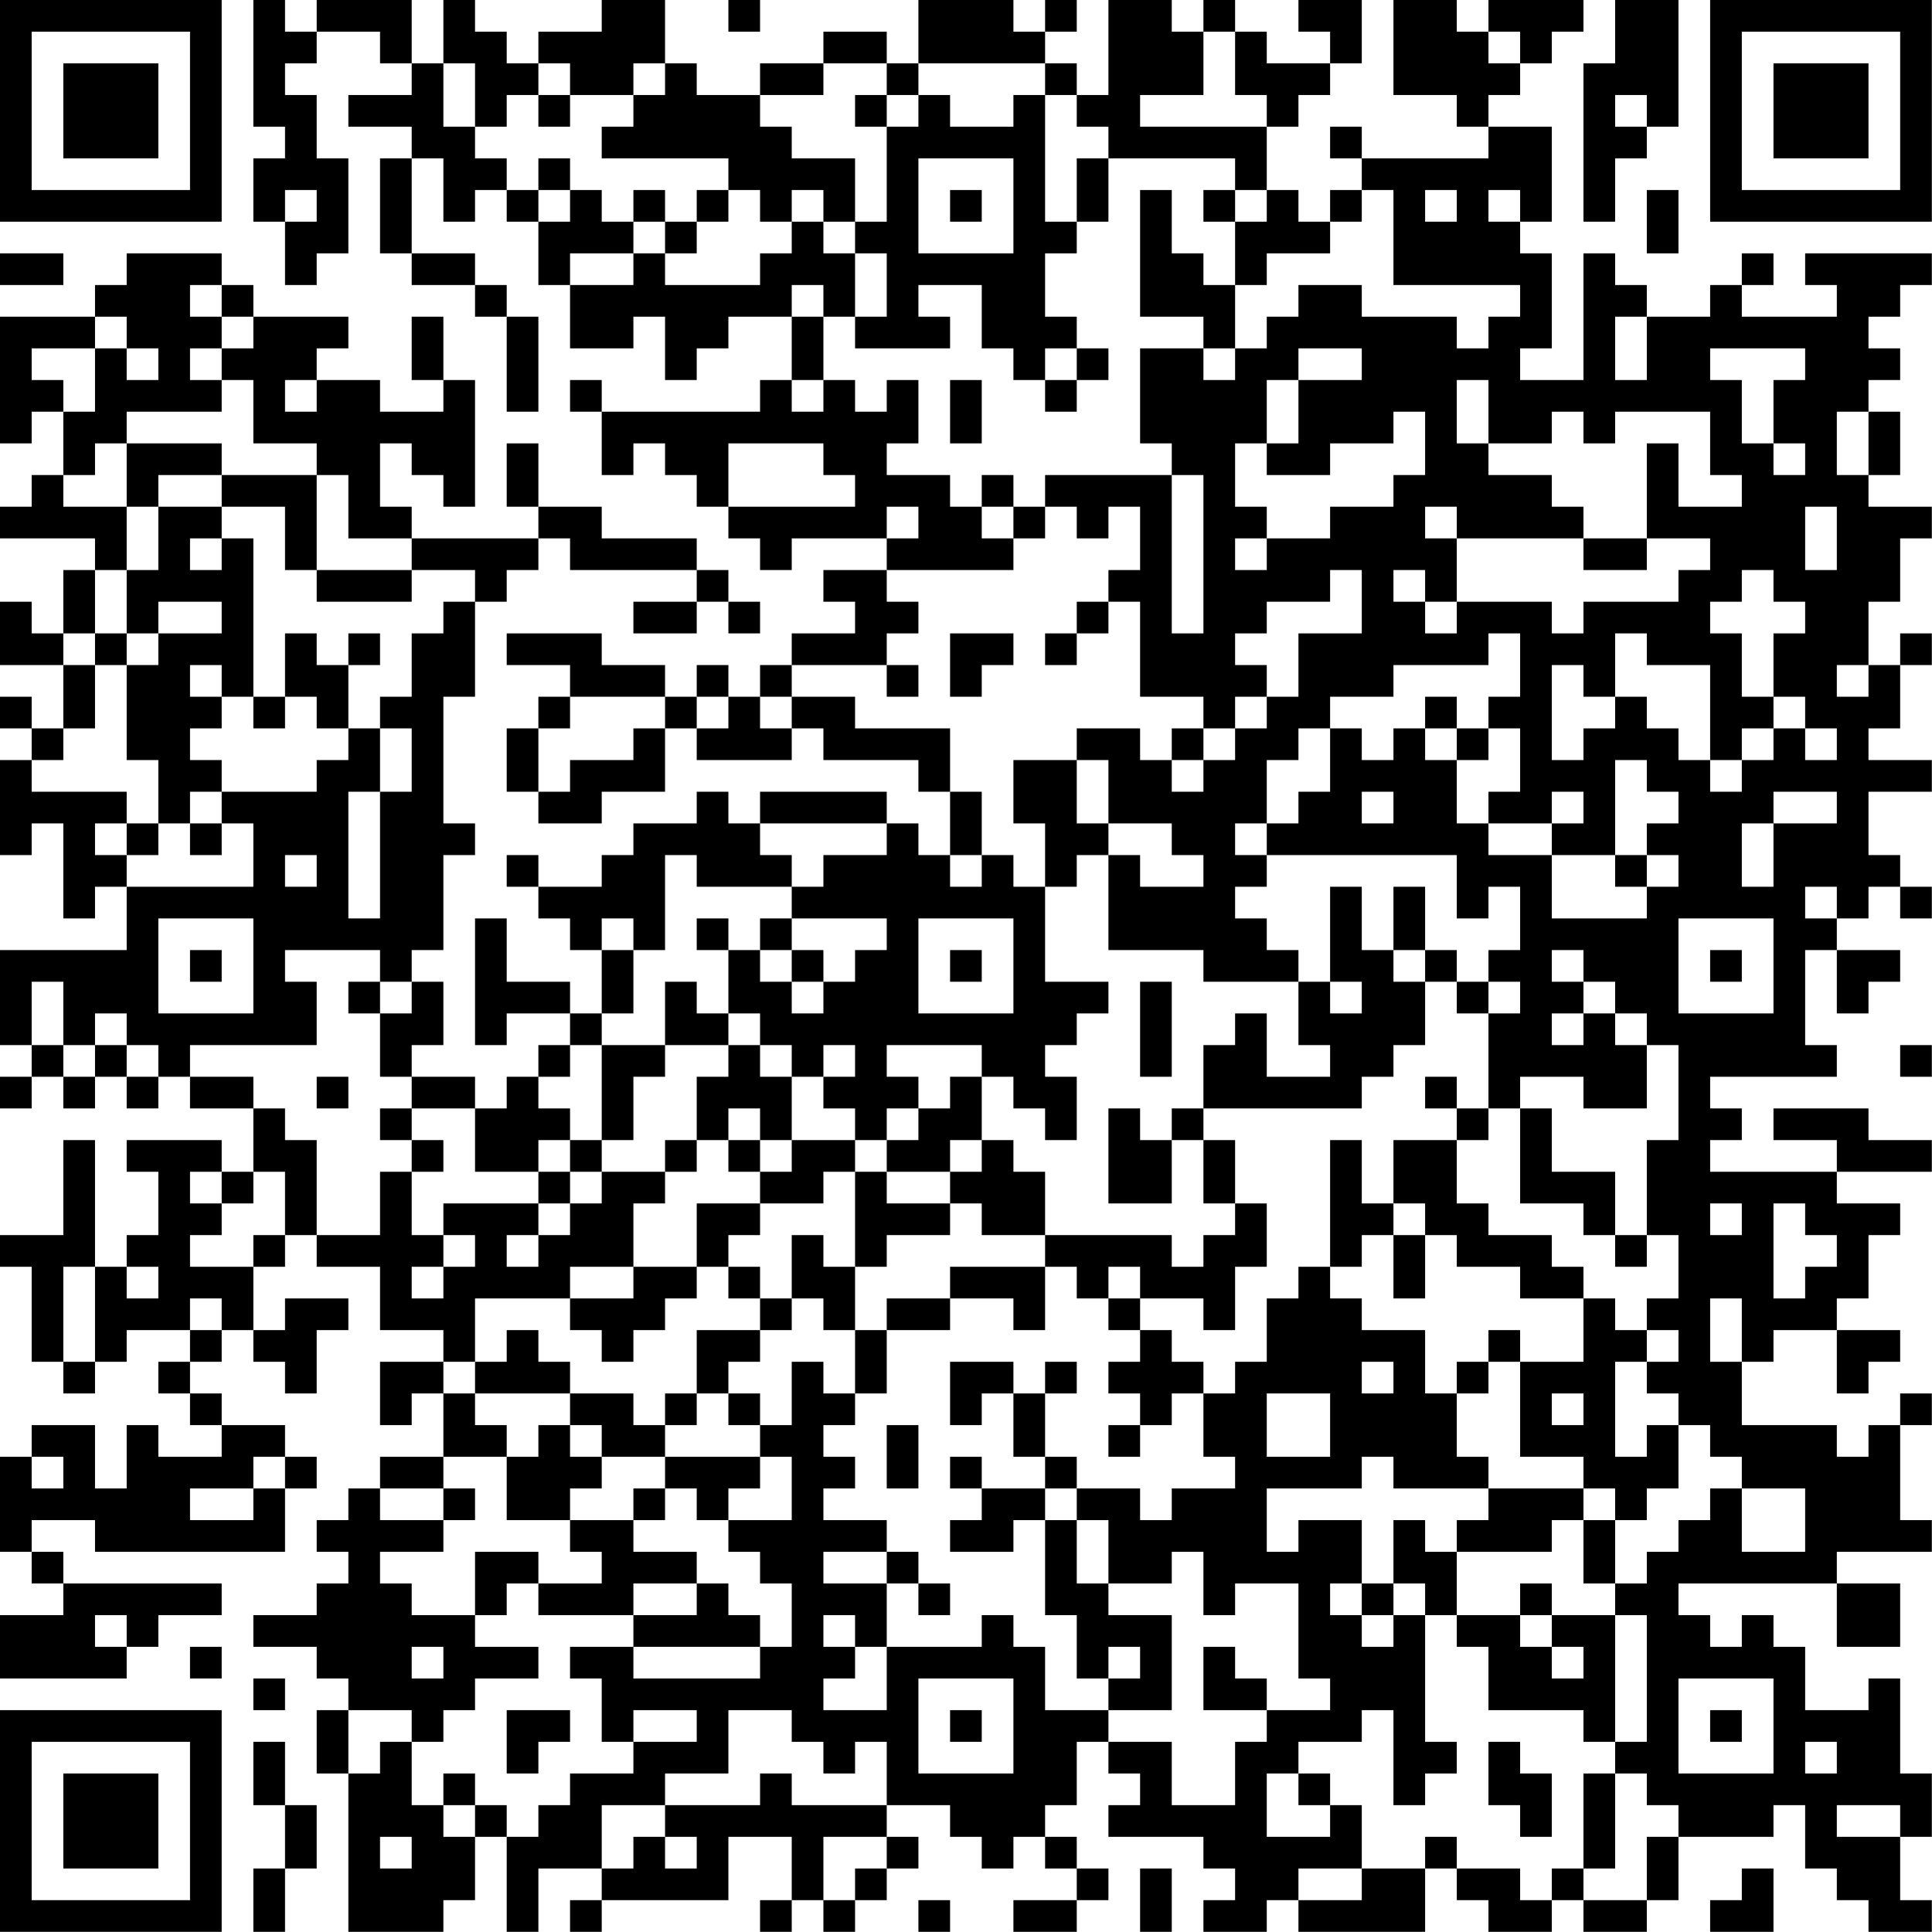 <?xml version="1.0" encoding="UTF-8"?>
<svg xmlns="http://www.w3.org/2000/svg" version="1.1" width="250" height="250" viewBox="0 0 250 250"><rect x="0" y="0" width="250" height="250" fill="#ffffff"/><g transform="scale(4.098)"><g transform="translate(0,0)"><path fill-rule="evenodd" d="M8 0L8 4L9 4L9 5L8 5L8 7L9 7L9 9L10 9L10 8L11 8L11 5L10 5L10 3L9 3L9 2L10 2L10 1L12 1L12 2L13 2L13 3L11 3L11 4L13 4L13 5L12 5L12 8L13 8L13 9L15 9L15 10L16 10L16 13L17 13L17 10L16 10L16 9L15 9L15 8L13 8L13 5L14 5L14 7L15 7L15 6L16 6L16 7L17 7L17 9L18 9L18 11L20 11L20 10L21 10L21 12L22 12L22 11L23 11L23 10L25 10L25 12L24 12L24 13L19 13L19 12L18 12L18 13L19 13L19 15L20 15L20 14L21 14L21 15L22 15L22 16L23 16L23 17L24 17L24 18L25 18L25 17L28 17L28 18L26 18L26 19L27 19L27 20L25 20L25 21L24 21L24 22L23 22L23 21L22 21L22 22L21 22L21 21L19 21L19 20L16 20L16 21L18 21L18 22L17 22L17 23L16 23L16 25L17 25L17 26L19 26L19 25L21 25L21 23L22 23L22 24L25 24L25 23L26 23L26 24L29 24L29 25L30 25L30 27L29 27L29 26L28 26L28 25L24 25L24 26L23 26L23 25L22 25L22 26L20 26L20 27L19 27L19 28L17 28L17 27L16 27L16 28L17 28L17 29L18 29L18 30L19 30L19 32L18 32L18 31L16 31L16 29L15 29L15 33L16 33L16 32L18 32L18 33L17 33L17 34L16 34L16 35L15 35L15 34L13 34L13 33L14 33L14 31L13 31L13 30L14 30L14 27L15 27L15 26L14 26L14 22L15 22L15 19L16 19L16 18L17 18L17 17L18 17L18 18L22 18L22 19L20 19L20 20L22 20L22 19L23 19L23 20L24 20L24 19L23 19L23 18L22 18L22 17L19 17L19 16L17 16L17 14L16 14L16 16L17 16L17 17L13 17L13 16L12 16L12 14L13 14L13 15L14 15L14 16L15 16L15 12L14 12L14 10L13 10L13 12L14 12L14 13L12 13L12 12L10 12L10 11L11 11L11 10L8 10L8 9L7 9L7 8L4 8L4 9L3 9L3 10L0 10L0 14L1 14L1 13L2 13L2 15L1 15L1 16L0 16L0 17L3 17L3 18L2 18L2 20L1 20L1 19L0 19L0 21L2 21L2 23L1 23L1 22L0 22L0 23L1 23L1 24L0 24L0 27L1 27L1 26L2 26L2 29L3 29L3 28L4 28L4 30L0 30L0 33L1 33L1 34L0 34L0 35L1 35L1 34L2 34L2 35L3 35L3 34L4 34L4 35L5 35L5 34L6 34L6 35L8 35L8 37L7 37L7 36L4 36L4 37L5 37L5 39L4 39L4 40L3 40L3 36L2 36L2 39L0 39L0 40L1 40L1 43L2 43L2 44L3 44L3 43L4 43L4 42L6 42L6 43L5 43L5 44L6 44L6 45L7 45L7 46L5 46L5 45L4 45L4 47L3 47L3 45L1 45L1 46L0 46L0 49L1 49L1 50L2 50L2 51L0 51L0 53L4 53L4 52L5 52L5 51L7 51L7 50L2 50L2 49L1 49L1 48L3 48L3 49L9 49L9 47L10 47L10 46L9 46L9 45L7 45L7 44L6 44L6 43L7 43L7 42L8 42L8 43L9 43L9 44L10 44L10 42L11 42L11 41L9 41L9 42L8 42L8 40L9 40L9 39L10 39L10 40L12 40L12 42L14 42L14 43L12 43L12 45L13 45L13 44L14 44L14 46L12 46L12 47L11 47L11 48L10 48L10 49L11 49L11 50L10 50L10 51L8 51L8 52L10 52L10 53L11 53L11 54L10 54L10 56L11 56L11 61L14 61L14 60L15 60L15 58L16 58L16 61L17 61L17 59L19 59L19 60L18 60L18 61L19 61L19 60L23 60L23 58L25 58L25 60L24 60L24 61L25 61L25 60L26 60L26 61L27 61L27 60L28 60L28 59L29 59L29 58L28 58L28 57L30 57L30 58L31 58L31 59L32 59L32 58L33 58L33 59L34 59L34 60L32 60L32 61L34 61L34 60L35 60L35 59L34 59L34 58L33 58L33 57L34 57L34 55L35 55L35 56L36 56L36 57L35 57L35 58L38 58L38 59L39 59L39 60L38 60L38 61L40 61L40 60L41 60L41 61L45 61L45 59L46 59L46 60L47 60L47 61L49 61L49 60L50 60L50 61L52 61L52 60L53 60L53 58L56 58L56 57L57 57L57 59L58 59L58 60L59 60L59 61L61 61L61 60L60 60L60 58L61 58L61 56L60 56L60 53L59 53L59 54L57 54L57 52L56 52L56 51L55 51L55 52L54 52L54 51L53 51L53 50L58 50L58 52L60 52L60 50L58 50L58 49L61 49L61 48L60 48L60 45L61 45L61 44L60 44L60 45L59 45L59 46L58 46L58 45L55 45L55 43L56 43L56 42L58 42L58 44L59 44L59 43L60 43L60 42L58 42L58 41L59 41L59 39L60 39L60 38L58 38L58 37L61 37L61 36L59 36L59 35L56 35L56 36L58 36L58 37L54 37L54 36L55 36L55 35L54 35L54 34L58 34L58 33L57 33L57 30L58 30L58 32L59 32L59 31L60 31L60 30L58 30L58 29L59 29L59 28L60 28L60 29L61 29L61 28L60 28L60 27L59 27L59 25L61 25L61 24L59 24L59 23L60 23L60 21L61 21L61 20L60 20L60 21L59 21L59 19L60 19L60 17L61 17L61 16L59 16L59 15L60 15L60 13L59 13L59 12L60 12L60 11L59 11L59 10L60 10L60 9L61 9L61 8L57 8L57 9L58 9L58 10L55 10L55 9L56 9L56 8L55 8L55 9L54 9L54 10L52 10L52 9L51 9L51 8L50 8L50 12L48 12L48 11L49 11L49 8L48 8L48 7L49 7L49 4L47 4L47 3L48 3L48 2L49 2L49 1L50 1L50 0L47 0L47 1L46 1L46 0L44 0L44 3L46 3L46 4L47 4L47 5L43 5L43 4L42 4L42 5L43 5L43 6L42 6L42 7L41 7L41 6L40 6L40 4L41 4L41 3L42 3L42 2L43 2L43 0L41 0L41 1L42 1L42 2L40 2L40 1L39 1L39 0L38 0L38 1L37 1L37 0L35 0L35 3L34 3L34 2L33 2L33 1L34 1L34 0L33 0L33 1L32 1L32 0L29 0L29 2L28 2L28 1L26 1L26 2L24 2L24 3L22 3L22 2L21 2L21 0L19 0L19 1L17 1L17 2L16 2L16 1L15 1L15 0L14 0L14 2L13 2L13 0L10 0L10 1L9 1L9 0ZM23 0L23 1L24 1L24 0ZM51 0L51 2L50 2L50 7L51 7L51 5L52 5L52 4L53 4L53 0ZM38 1L38 3L36 3L36 4L40 4L40 3L39 3L39 1ZM47 1L47 2L48 2L48 1ZM14 2L14 4L15 4L15 5L16 5L16 6L17 6L17 7L18 7L18 6L19 6L19 7L20 7L20 8L18 8L18 9L20 9L20 8L21 8L21 9L24 9L24 8L25 8L25 7L26 7L26 8L27 8L27 10L26 10L26 9L25 9L25 10L26 10L26 12L25 12L25 13L26 13L26 12L27 12L27 13L28 13L28 12L29 12L29 14L28 14L28 15L30 15L30 16L31 16L31 17L32 17L32 18L28 18L28 19L29 19L29 20L28 20L28 21L25 21L25 22L24 22L24 23L25 23L25 22L27 22L27 23L30 23L30 25L31 25L31 27L30 27L30 28L31 28L31 27L32 27L32 28L33 28L33 31L35 31L35 32L34 32L34 33L33 33L33 34L34 34L34 36L33 36L33 35L32 35L32 34L31 34L31 33L28 33L28 34L29 34L29 35L28 35L28 36L27 36L27 35L26 35L26 34L27 34L27 33L26 33L26 34L25 34L25 33L24 33L24 32L23 32L23 30L24 30L24 31L25 31L25 32L26 32L26 31L27 31L27 30L28 30L28 29L25 29L25 28L26 28L26 27L28 27L28 26L24 26L24 27L25 27L25 28L22 28L22 27L21 27L21 30L20 30L20 29L19 29L19 30L20 30L20 32L19 32L19 33L18 33L18 34L17 34L17 35L18 35L18 36L17 36L17 37L15 37L15 35L13 35L13 34L12 34L12 32L13 32L13 31L12 31L12 30L9 30L9 31L10 31L10 33L6 33L6 34L8 34L8 35L9 35L9 36L10 36L10 39L12 39L12 37L13 37L13 39L14 39L14 40L13 40L13 41L14 41L14 40L15 40L15 39L14 39L14 38L17 38L17 39L16 39L16 40L17 40L17 39L18 39L18 38L19 38L19 37L21 37L21 38L20 38L20 40L18 40L18 41L15 41L15 43L14 43L14 44L15 44L15 45L16 45L16 46L14 46L14 47L12 47L12 48L14 48L14 49L12 49L12 50L13 50L13 51L15 51L15 52L17 52L17 53L15 53L15 54L14 54L14 55L13 55L13 54L11 54L11 56L12 56L12 55L13 55L13 57L14 57L14 58L15 58L15 57L16 57L16 58L17 58L17 57L18 57L18 56L20 56L20 55L22 55L22 54L20 54L20 55L19 55L19 53L18 53L18 52L20 52L20 53L24 53L24 52L25 52L25 50L24 50L24 49L23 49L23 48L25 48L25 46L24 46L24 45L25 45L25 43L26 43L26 44L27 44L27 45L26 45L26 46L27 46L27 47L26 47L26 48L28 48L28 49L26 49L26 50L28 50L28 52L27 52L27 51L26 51L26 52L27 52L27 53L26 53L26 54L28 54L28 52L31 52L31 51L32 51L32 52L33 52L33 54L35 54L35 55L37 55L37 57L39 57L39 55L40 55L40 54L42 54L42 53L41 53L41 50L39 50L39 51L38 51L38 49L37 49L37 50L35 50L35 48L34 48L34 47L36 47L36 48L37 48L37 47L39 47L39 46L38 46L38 44L39 44L39 43L40 43L40 41L41 41L41 40L42 40L42 41L43 41L43 42L45 42L45 44L46 44L46 46L47 46L47 47L44 47L44 46L43 46L43 47L40 47L40 49L41 49L41 48L43 48L43 50L42 50L42 51L43 51L43 52L44 52L44 51L45 51L45 55L46 55L46 56L45 56L45 57L44 57L44 54L43 54L43 55L41 55L41 56L40 56L40 58L42 58L42 57L43 57L43 59L41 59L41 60L43 60L43 59L45 59L45 58L46 58L46 59L48 59L48 60L49 60L49 59L50 59L50 60L52 60L52 58L53 58L53 57L52 57L52 56L51 56L51 55L52 55L52 51L51 51L51 50L52 50L52 49L53 49L53 48L54 48L54 47L55 47L55 49L57 49L57 47L55 47L55 46L54 46L54 45L53 45L53 44L52 44L52 43L53 43L53 42L52 42L52 41L53 41L53 39L52 39L52 36L53 36L53 33L52 33L52 32L51 32L51 31L50 31L50 30L49 30L49 31L50 31L50 32L49 32L49 33L50 33L50 32L51 32L51 33L52 33L52 35L50 35L50 34L48 34L48 35L47 35L47 32L48 32L48 31L47 31L47 30L48 30L48 28L47 28L47 29L46 29L46 27L40 27L40 26L41 26L41 25L42 25L42 23L43 23L43 24L44 24L44 23L45 23L45 24L46 24L46 26L47 26L47 27L49 27L49 29L52 29L52 28L53 28L53 27L52 27L52 26L53 26L53 25L52 25L52 24L51 24L51 27L49 27L49 26L50 26L50 25L49 25L49 26L47 26L47 25L48 25L48 23L47 23L47 22L48 22L48 20L47 20L47 21L44 21L44 22L42 22L42 23L41 23L41 24L40 24L40 26L39 26L39 27L40 27L40 28L39 28L39 29L40 29L40 30L41 30L41 31L38 31L38 30L35 30L35 27L36 27L36 28L38 28L38 27L37 27L37 26L35 26L35 24L34 24L34 23L36 23L36 24L37 24L37 25L38 25L38 24L39 24L39 23L40 23L40 22L41 22L41 20L43 20L43 18L42 18L42 19L40 19L40 20L39 20L39 21L40 21L40 22L39 22L39 23L38 23L38 22L36 22L36 19L35 19L35 18L36 18L36 16L35 16L35 17L34 17L34 16L33 16L33 15L37 15L37 20L38 20L38 15L37 15L37 14L36 14L36 11L38 11L38 12L39 12L39 11L40 11L40 10L41 10L41 9L43 9L43 10L46 10L46 11L47 11L47 10L48 10L48 9L44 9L44 6L43 6L43 7L42 7L42 8L40 8L40 9L39 9L39 7L40 7L40 6L39 6L39 5L35 5L35 4L34 4L34 3L33 3L33 2L29 2L29 3L28 3L28 2L26 2L26 3L24 3L24 4L25 4L25 5L27 5L27 7L26 7L26 6L25 6L25 7L24 7L24 6L23 6L23 5L19 5L19 4L20 4L20 3L21 3L21 2L20 2L20 3L18 3L18 2L17 2L17 3L16 3L16 4L15 4L15 2ZM17 3L17 4L18 4L18 3ZM27 3L27 4L28 4L28 7L27 7L27 8L28 8L28 10L27 10L27 11L30 11L30 10L29 10L29 9L31 9L31 11L32 11L32 12L33 12L33 13L34 13L34 12L35 12L35 11L34 11L34 10L33 10L33 8L34 8L34 7L35 7L35 5L34 5L34 7L33 7L33 3L32 3L32 4L30 4L30 3L29 3L29 4L28 4L28 3ZM51 3L51 4L52 4L52 3ZM17 5L17 6L18 6L18 5ZM29 5L29 8L32 8L32 5ZM9 6L9 7L10 7L10 6ZM20 6L20 7L21 7L21 8L22 8L22 7L23 7L23 6L22 6L22 7L21 7L21 6ZM30 6L30 7L31 7L31 6ZM36 6L36 10L38 10L38 11L39 11L39 9L38 9L38 8L37 8L37 6ZM38 6L38 7L39 7L39 6ZM45 6L45 7L46 7L46 6ZM47 6L47 7L48 7L48 6ZM52 6L52 8L53 8L53 6ZM0 8L0 9L2 9L2 8ZM6 9L6 10L7 10L7 11L6 11L6 12L7 12L7 13L4 13L4 14L3 14L3 15L2 15L2 16L4 16L4 18L3 18L3 20L2 20L2 21L3 21L3 23L2 23L2 24L1 24L1 25L4 25L4 26L3 26L3 27L4 27L4 28L8 28L8 26L7 26L7 25L10 25L10 24L11 24L11 23L12 23L12 25L11 25L11 29L12 29L12 25L13 25L13 23L12 23L12 22L13 22L13 20L14 20L14 19L15 19L15 18L13 18L13 17L11 17L11 15L10 15L10 14L8 14L8 12L7 12L7 11L8 11L8 10L7 10L7 9ZM3 10L3 11L1 11L1 12L2 12L2 13L3 13L3 11L4 11L4 12L5 12L5 11L4 11L4 10ZM51 10L51 12L52 12L52 10ZM33 11L33 12L34 12L34 11ZM41 11L41 12L40 12L40 14L39 14L39 16L40 16L40 17L39 17L39 18L40 18L40 17L42 17L42 16L44 16L44 15L45 15L45 13L44 13L44 14L42 14L42 15L40 15L40 14L41 14L41 12L43 12L43 11ZM54 11L54 12L55 12L55 14L56 14L56 15L57 15L57 14L56 14L56 12L57 12L57 11ZM9 12L9 13L10 13L10 12ZM30 12L30 14L31 14L31 12ZM46 12L46 14L47 14L47 15L49 15L49 16L50 16L50 17L46 17L46 16L45 16L45 17L46 17L46 19L45 19L45 18L44 18L44 19L45 19L45 20L46 20L46 19L49 19L49 20L50 20L50 19L53 19L53 18L54 18L54 17L52 17L52 14L53 14L53 16L55 16L55 15L54 15L54 13L51 13L51 14L50 14L50 13L49 13L49 14L47 14L47 12ZM58 13L58 15L59 15L59 13ZM4 14L4 16L5 16L5 18L4 18L4 20L3 20L3 21L4 21L4 24L5 24L5 26L4 26L4 27L5 27L5 26L6 26L6 27L7 27L7 26L6 26L6 25L7 25L7 24L6 24L6 23L7 23L7 22L8 22L8 23L9 23L9 22L10 22L10 23L11 23L11 21L12 21L12 20L11 20L11 21L10 21L10 20L9 20L9 22L8 22L8 17L7 17L7 16L9 16L9 18L10 18L10 19L13 19L13 18L10 18L10 15L7 15L7 14ZM23 14L23 16L27 16L27 15L26 15L26 14ZM5 15L5 16L7 16L7 15ZM31 15L31 16L32 16L32 17L33 17L33 16L32 16L32 15ZM28 16L28 17L29 17L29 16ZM57 16L57 18L58 18L58 16ZM6 17L6 18L7 18L7 17ZM50 17L50 18L52 18L52 17ZM55 18L55 19L54 19L54 20L55 20L55 22L56 22L56 23L55 23L55 24L54 24L54 21L52 21L52 20L51 20L51 22L50 22L50 21L49 21L49 24L50 24L50 23L51 23L51 22L52 22L52 23L53 23L53 24L54 24L54 25L55 25L55 24L56 24L56 23L57 23L57 24L58 24L58 23L57 23L57 22L56 22L56 20L57 20L57 19L56 19L56 18ZM5 19L5 20L4 20L4 21L5 21L5 20L7 20L7 19ZM34 19L34 20L33 20L33 21L34 21L34 20L35 20L35 19ZM30 20L30 22L31 22L31 21L32 21L32 20ZM6 21L6 22L7 22L7 21ZM28 21L28 22L29 22L29 21ZM58 21L58 22L59 22L59 21ZM18 22L18 23L17 23L17 25L18 25L18 24L20 24L20 23L21 23L21 22ZM22 22L22 23L23 23L23 22ZM45 22L45 23L46 23L46 24L47 24L47 23L46 23L46 22ZM37 23L37 24L38 24L38 23ZM32 24L32 26L33 26L33 28L34 28L34 27L35 27L35 26L34 26L34 24ZM43 25L43 26L44 26L44 25ZM56 25L56 26L55 26L55 28L56 28L56 26L58 26L58 25ZM9 27L9 28L10 28L10 27ZM51 27L51 28L52 28L52 27ZM42 28L42 31L41 31L41 33L42 33L42 34L40 34L40 32L39 32L39 33L38 33L38 35L37 35L37 36L36 36L36 35L35 35L35 38L37 38L37 36L38 36L38 38L39 38L39 39L38 39L38 40L37 40L37 39L33 39L33 37L32 37L32 36L31 36L31 34L30 34L30 35L29 35L29 36L28 36L28 37L27 37L27 36L25 36L25 34L24 34L24 33L23 33L23 32L22 32L22 31L21 31L21 33L19 33L19 36L18 36L18 37L17 37L17 38L18 38L18 37L19 37L19 36L20 36L20 34L21 34L21 33L23 33L23 34L22 34L22 36L21 36L21 37L22 37L22 36L23 36L23 37L24 37L24 38L22 38L22 40L20 40L20 41L18 41L18 42L19 42L19 43L20 43L20 42L21 42L21 41L22 41L22 40L23 40L23 41L24 41L24 42L22 42L22 44L21 44L21 45L20 45L20 44L18 44L18 43L17 43L17 42L16 42L16 43L15 43L15 44L18 44L18 45L17 45L17 46L16 46L16 48L18 48L18 49L19 49L19 50L17 50L17 49L15 49L15 51L16 51L16 50L17 50L17 51L20 51L20 52L24 52L24 51L23 51L23 50L22 50L22 49L20 49L20 48L21 48L21 47L22 47L22 48L23 48L23 47L24 47L24 46L21 46L21 45L22 45L22 44L23 44L23 45L24 45L24 44L23 44L23 43L24 43L24 42L25 42L25 41L26 41L26 42L27 42L27 44L28 44L28 42L30 42L30 41L32 41L32 42L33 42L33 40L34 40L34 41L35 41L35 42L36 42L36 43L35 43L35 44L36 44L36 45L35 45L35 46L36 46L36 45L37 45L37 44L38 44L38 43L37 43L37 42L36 42L36 41L38 41L38 42L39 42L39 40L40 40L40 38L39 38L39 36L38 36L38 35L43 35L43 34L44 34L44 33L45 33L45 31L46 31L46 32L47 32L47 31L46 31L46 30L45 30L45 28L44 28L44 30L43 30L43 28ZM57 28L57 29L58 29L58 28ZM5 29L5 32L8 32L8 29ZM22 29L22 30L23 30L23 29ZM24 29L24 30L25 30L25 31L26 31L26 30L25 30L25 29ZM29 29L29 32L32 32L32 29ZM53 29L53 32L56 32L56 29ZM6 30L6 31L7 31L7 30ZM30 30L30 31L31 31L31 30ZM44 30L44 31L45 31L45 30ZM54 30L54 31L55 31L55 30ZM1 31L1 33L2 33L2 34L3 34L3 33L4 33L4 34L5 34L5 33L4 33L4 32L3 32L3 33L2 33L2 31ZM11 31L11 32L12 32L12 31ZM36 31L36 34L37 34L37 31ZM42 31L42 32L43 32L43 31ZM60 33L60 34L61 34L61 33ZM10 34L10 35L11 35L11 34ZM45 34L45 35L46 35L46 36L44 36L44 38L43 38L43 36L42 36L42 40L43 40L43 39L44 39L44 41L45 41L45 39L46 39L46 40L48 40L48 41L50 41L50 43L48 43L48 42L47 42L47 43L46 43L46 44L47 44L47 43L48 43L48 46L50 46L50 47L47 47L47 48L46 48L46 49L45 49L45 48L44 48L44 50L43 50L43 51L44 51L44 50L45 50L45 51L46 51L46 52L47 52L47 54L50 54L50 55L51 55L51 51L49 51L49 50L48 50L48 51L46 51L46 49L49 49L49 48L50 48L50 50L51 50L51 48L52 48L52 47L53 47L53 45L52 45L52 46L51 46L51 43L52 43L52 42L51 42L51 41L50 41L50 40L49 40L49 39L47 39L47 38L46 38L46 36L47 36L47 35L46 35L46 34ZM12 35L12 36L13 36L13 37L14 37L14 36L13 36L13 35ZM23 35L23 36L24 36L24 37L25 37L25 36L24 36L24 35ZM48 35L48 38L50 38L50 39L51 39L51 40L52 40L52 39L51 39L51 37L49 37L49 35ZM30 36L30 37L28 37L28 38L30 38L30 39L28 39L28 40L27 40L27 37L26 37L26 38L24 38L24 39L23 39L23 40L24 40L24 41L25 41L25 39L26 39L26 40L27 40L27 42L28 42L28 41L30 41L30 40L33 40L33 39L31 39L31 38L30 38L30 37L31 37L31 36ZM6 37L6 38L7 38L7 39L6 39L6 40L8 40L8 39L9 39L9 37L8 37L8 38L7 38L7 37ZM44 38L44 39L45 39L45 38ZM54 38L54 39L55 39L55 38ZM56 38L56 41L57 41L57 40L58 40L58 39L57 39L57 38ZM2 40L2 43L3 43L3 40ZM4 40L4 41L5 41L5 40ZM35 40L35 41L36 41L36 40ZM6 41L6 42L7 42L7 41ZM54 41L54 43L55 43L55 41ZM30 43L30 45L31 45L31 44L32 44L32 46L33 46L33 47L31 47L31 46L30 46L30 47L31 47L31 48L30 48L30 49L32 49L32 48L33 48L33 51L34 51L34 53L35 53L35 54L37 54L37 51L35 51L35 50L34 50L34 48L33 48L33 47L34 47L34 46L33 46L33 44L34 44L34 43L33 43L33 44L32 44L32 43ZM43 43L43 44L44 44L44 43ZM40 44L40 46L42 46L42 44ZM49 44L49 45L50 45L50 44ZM18 45L18 46L19 46L19 47L18 47L18 48L20 48L20 47L21 47L21 46L19 46L19 45ZM28 45L28 47L29 47L29 45ZM1 46L1 47L2 47L2 46ZM8 46L8 47L6 47L6 48L8 48L8 47L9 47L9 46ZM14 47L14 48L15 48L15 47ZM50 47L50 48L51 48L51 47ZM28 49L28 50L29 50L29 51L30 51L30 50L29 50L29 49ZM20 50L20 51L22 51L22 50ZM3 51L3 52L4 52L4 51ZM48 51L48 52L49 52L49 53L50 53L50 52L49 52L49 51ZM6 52L6 53L7 53L7 52ZM13 52L13 53L14 53L14 52ZM35 52L35 53L36 53L36 52ZM38 52L38 54L40 54L40 53L39 53L39 52ZM8 53L8 54L9 54L9 53ZM29 53L29 56L32 56L32 53ZM53 53L53 56L56 56L56 53ZM16 54L16 56L17 56L17 55L18 55L18 54ZM23 54L23 56L21 56L21 57L19 57L19 59L20 59L20 58L21 58L21 59L22 59L22 58L21 58L21 57L24 57L24 56L25 56L25 57L28 57L28 55L27 55L27 56L26 56L26 55L25 55L25 54ZM30 54L30 55L31 55L31 54ZM54 54L54 55L55 55L55 54ZM8 55L8 57L9 57L9 59L8 59L8 61L9 61L9 59L10 59L10 57L9 57L9 55ZM47 55L47 57L48 57L48 58L49 58L49 56L48 56L48 55ZM57 55L57 56L58 56L58 55ZM14 56L14 57L15 57L15 56ZM41 56L41 57L42 57L42 56ZM50 56L50 59L51 59L51 56ZM58 57L58 58L60 58L60 57ZM12 58L12 59L13 59L13 58ZM26 58L26 60L27 60L27 59L28 59L28 58ZM36 59L36 61L37 61L37 59ZM55 59L55 60L54 60L54 61L56 61L56 59ZM29 60L29 61L30 61L30 60ZM0 0L0 7L7 7L7 0ZM1 1L1 6L6 6L6 1ZM2 2L2 5L5 5L5 2ZM54 0L54 7L61 7L61 0ZM55 1L55 6L60 6L60 1ZM56 2L56 5L59 5L59 2ZM0 54L0 61L7 61L7 54ZM1 55L1 60L6 60L6 55ZM2 56L2 59L5 59L5 56Z" fill="#000000"/></g></g></svg>
